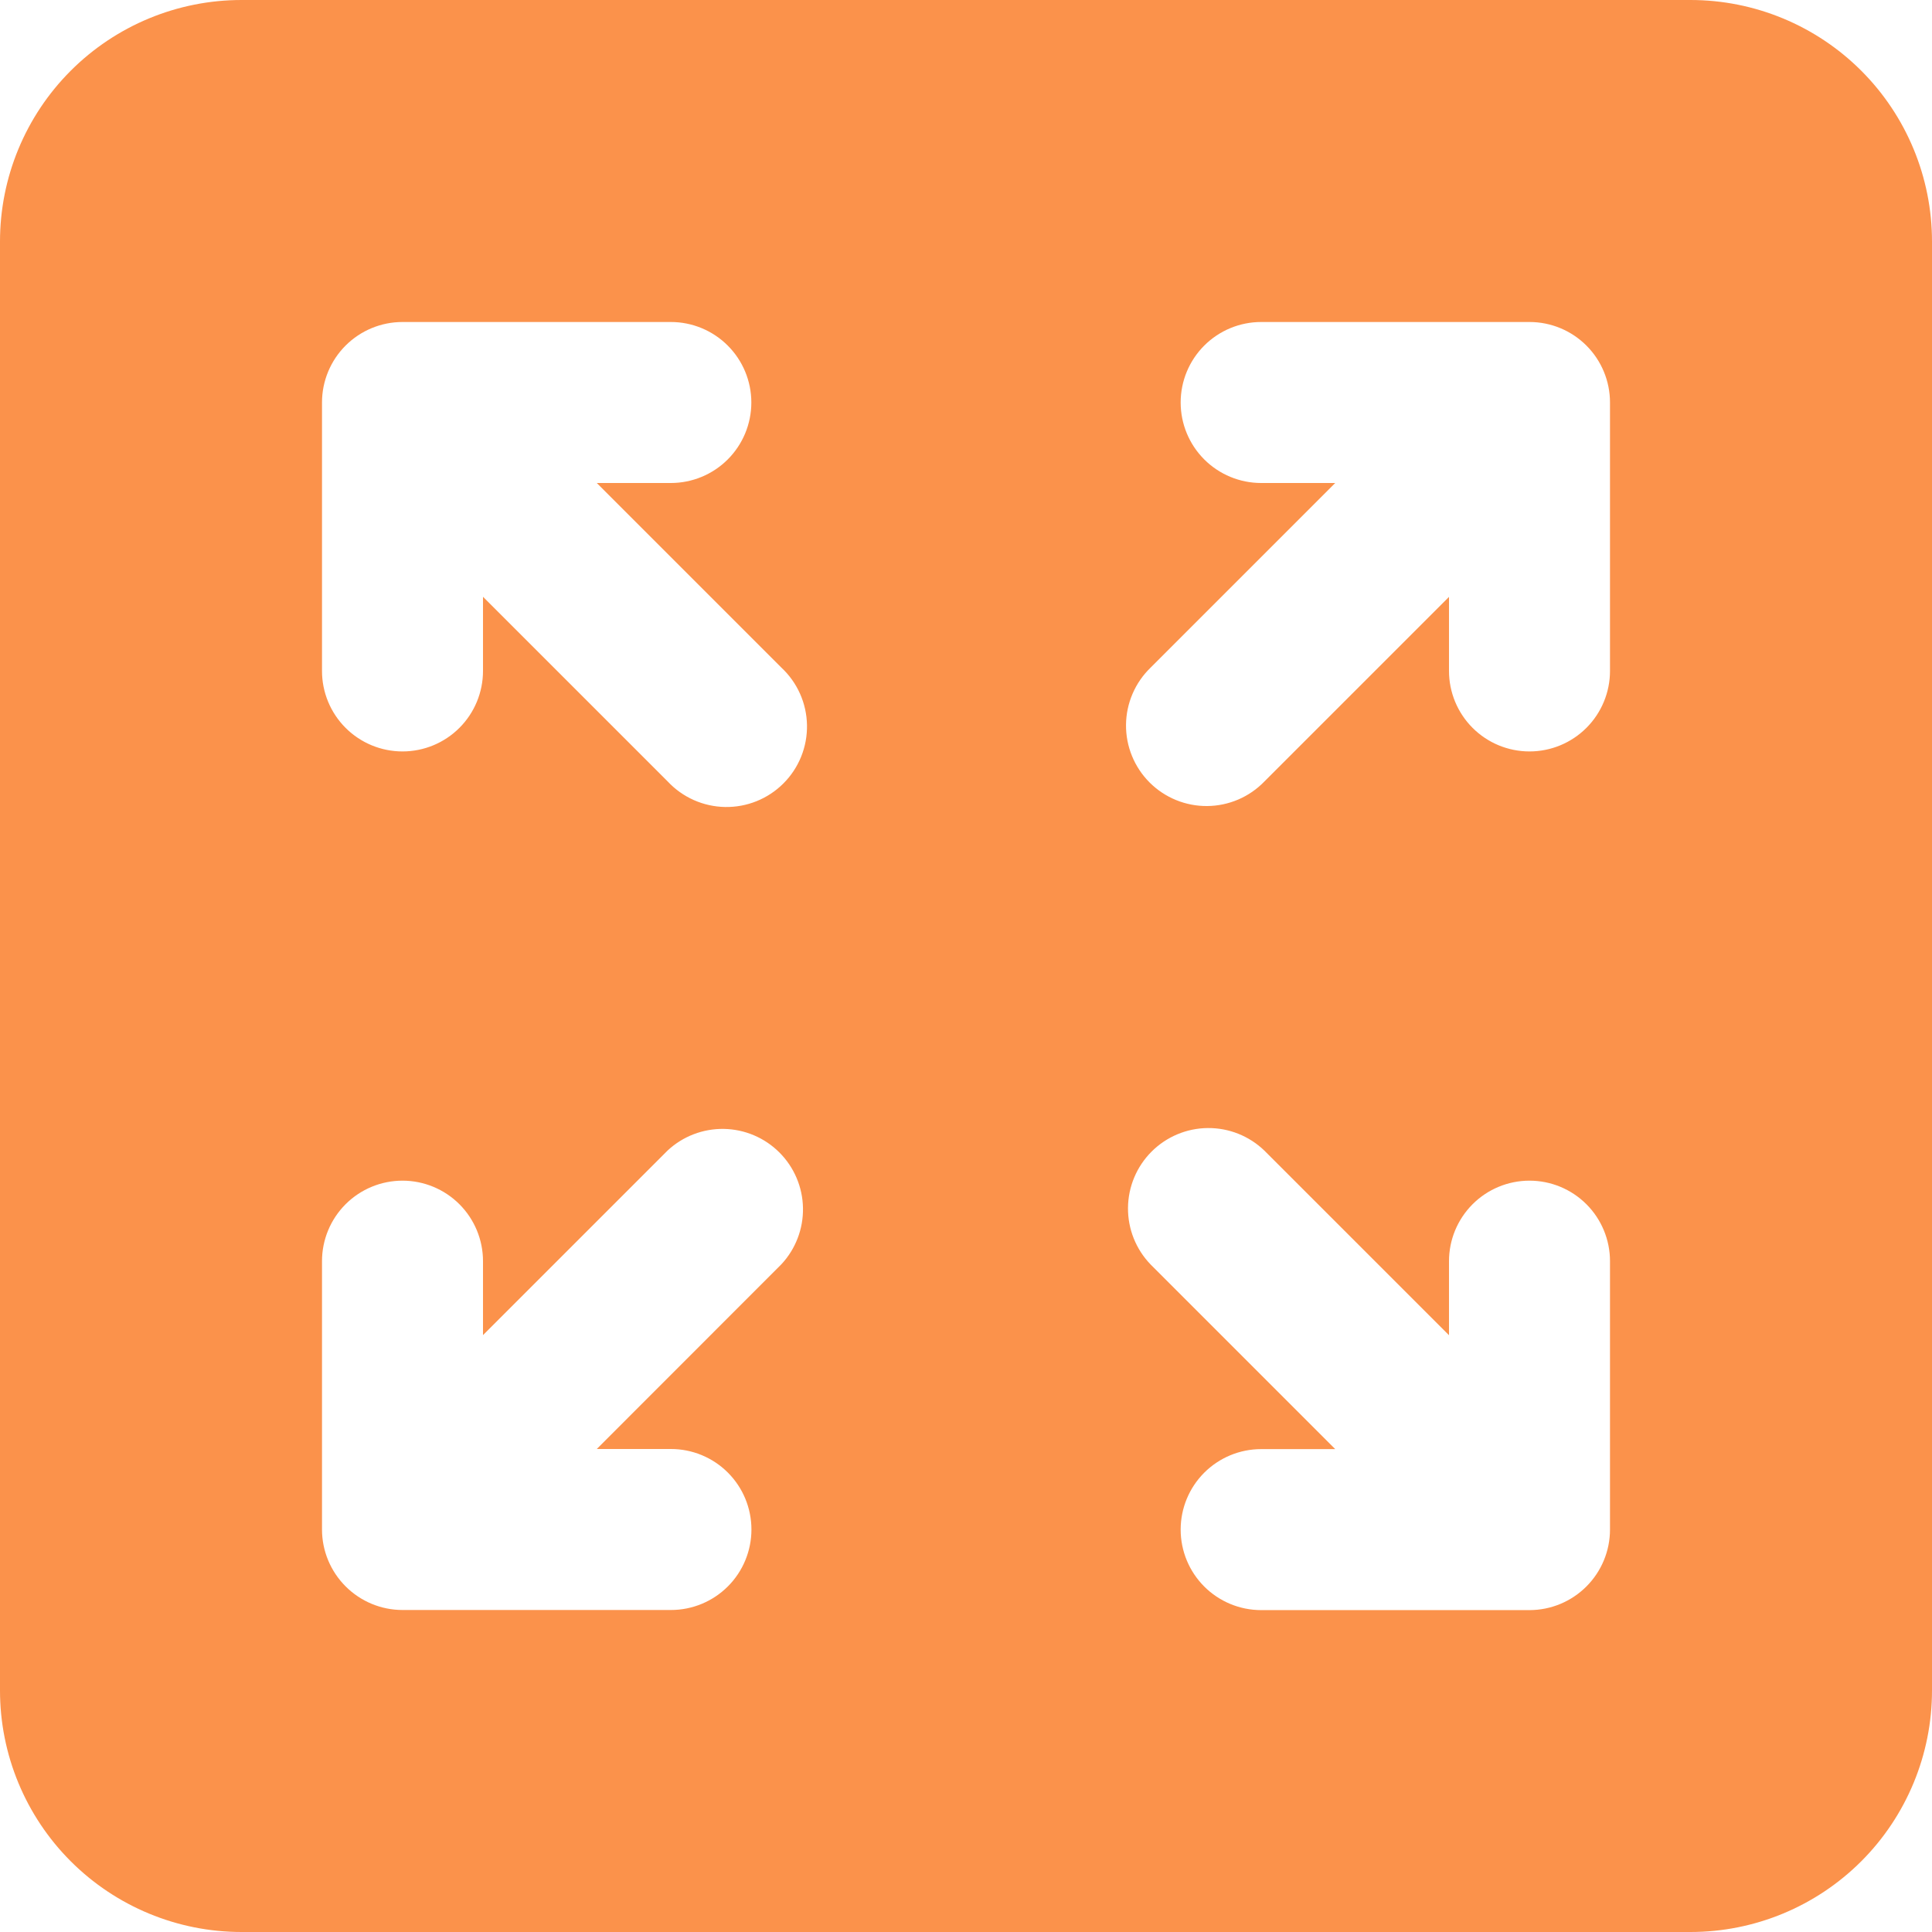<?xml version="1.0" encoding="UTF-8"?> <svg xmlns="http://www.w3.org/2000/svg" width="192" height="192" viewBox="0 0 192 192" fill="none"> <g clip-path="url(#clip0_992_3464)"> <path d="M24 0C17.635 0 11.53 2.529 7.029 7.029C2.529 11.53 0 17.635 0 24V168C0 174.365 2.529 180.47 7.029 184.971C11.53 189.471 17.635 192 24 192H168C174.365 192 180.47 189.471 184.971 184.971C189.471 180.47 192 174.365 192 168V24C192 17.635 189.471 11.53 184.971 7.029C180.47 2.529 174.365 0 168 0H24ZM32 40C32 37.878 32.843 35.843 34.343 34.343C35.843 32.843 37.878 32 40 32H66.667C68.788 32 70.823 32.843 72.323 34.343C73.824 35.843 74.667 37.878 74.667 40C74.667 42.122 73.824 44.157 72.323 45.657C70.823 47.157 68.788 48 66.667 48H59.307L77.653 66.347C78.439 67.079 79.07 67.962 79.507 68.944C79.944 69.925 80.179 70.984 80.198 72.058C80.217 73.133 80.02 74.2 79.617 75.196C79.215 76.192 78.616 77.097 77.856 77.856C77.097 78.616 76.192 79.215 75.196 79.617C74.2 80.02 73.133 80.217 72.058 80.198C70.984 80.179 69.925 79.944 68.944 79.507C67.962 79.07 67.079 78.439 66.347 77.653L48 59.307V66.677C48 68.799 47.157 70.834 45.657 72.334C44.157 73.835 42.122 74.677 40 74.677C37.878 74.677 35.843 73.835 34.343 72.334C32.843 70.834 32 68.799 32 66.677V40ZM157.653 157.664C156.154 159.165 154.121 160.009 152 160.011H125.333C123.212 160.011 121.177 159.168 119.676 157.668C118.176 156.167 117.333 154.132 117.333 152.011C117.333 149.889 118.176 147.854 119.676 146.354C121.177 144.854 123.212 144.011 125.333 144.011H132.693L114.347 125.664C112.889 124.156 112.081 122.135 112.099 120.038C112.116 117.94 112.956 115.933 114.439 114.449C115.921 112.965 117.927 112.123 120.025 112.104C122.123 112.085 124.144 112.89 125.653 114.347L144 132.693V125.333C144 123.212 144.843 121.177 146.343 119.676C147.843 118.176 149.878 117.333 152 117.333C154.122 117.333 156.157 118.176 157.657 119.676C159.157 121.177 160 123.212 160 125.333V152.011C159.998 154.132 159.154 156.165 157.653 157.664ZM160 40.011V66.677C160 68.799 159.157 70.834 157.657 72.334C156.157 73.835 154.122 74.677 152 74.677C149.878 74.677 147.843 73.835 146.343 72.334C144.843 70.834 144 68.799 144 66.677V59.317L125.653 77.664C124.915 78.428 124.032 79.037 123.056 79.456C122.079 79.874 121.03 80.095 119.967 80.103C118.905 80.112 117.852 79.909 116.869 79.506C115.886 79.104 114.993 78.509 114.242 77.758C113.491 77.006 112.898 76.113 112.496 75.129C112.094 74.146 111.892 73.093 111.902 72.03C111.912 70.968 112.133 69.918 112.553 68.943C112.972 67.967 113.582 67.084 114.347 66.347L132.693 48H125.333C123.212 48 121.177 47.157 119.676 45.657C118.176 44.157 117.333 42.122 117.333 40C117.333 37.878 118.176 35.843 119.676 34.343C121.177 32.843 123.212 32 125.333 32H152C154.122 32 156.157 32.843 157.657 34.343C159.157 35.843 160 37.878 160 40V40.011ZM34.347 157.653C32.846 156.154 32.002 154.121 32 152V125.333C32 123.212 32.843 121.177 34.343 119.676C35.843 118.176 37.878 117.333 40 117.333C42.122 117.333 44.157 118.176 45.657 119.676C47.157 121.177 48 123.212 48 125.333V132.683L66.347 114.336C67.863 112.923 69.869 112.154 71.942 112.19C74.014 112.227 75.992 113.066 77.457 114.532C78.923 115.998 79.763 117.975 79.799 120.048C79.836 122.12 79.067 124.126 77.653 125.643L59.307 144H66.677C68.799 144 70.834 144.843 72.334 146.343C73.835 147.843 74.677 149.878 74.677 152C74.677 154.122 73.835 156.157 72.334 157.657C70.834 159.157 68.799 160 66.677 160H40C37.879 159.998 35.846 159.154 34.347 157.653Z" fill="#FB924B"></path> </g> <defs> <clipPath id="clip0_992_3464"> <rect width="192" height="192" rx="6" fill="white"></rect> </clipPath> </defs> </svg> 